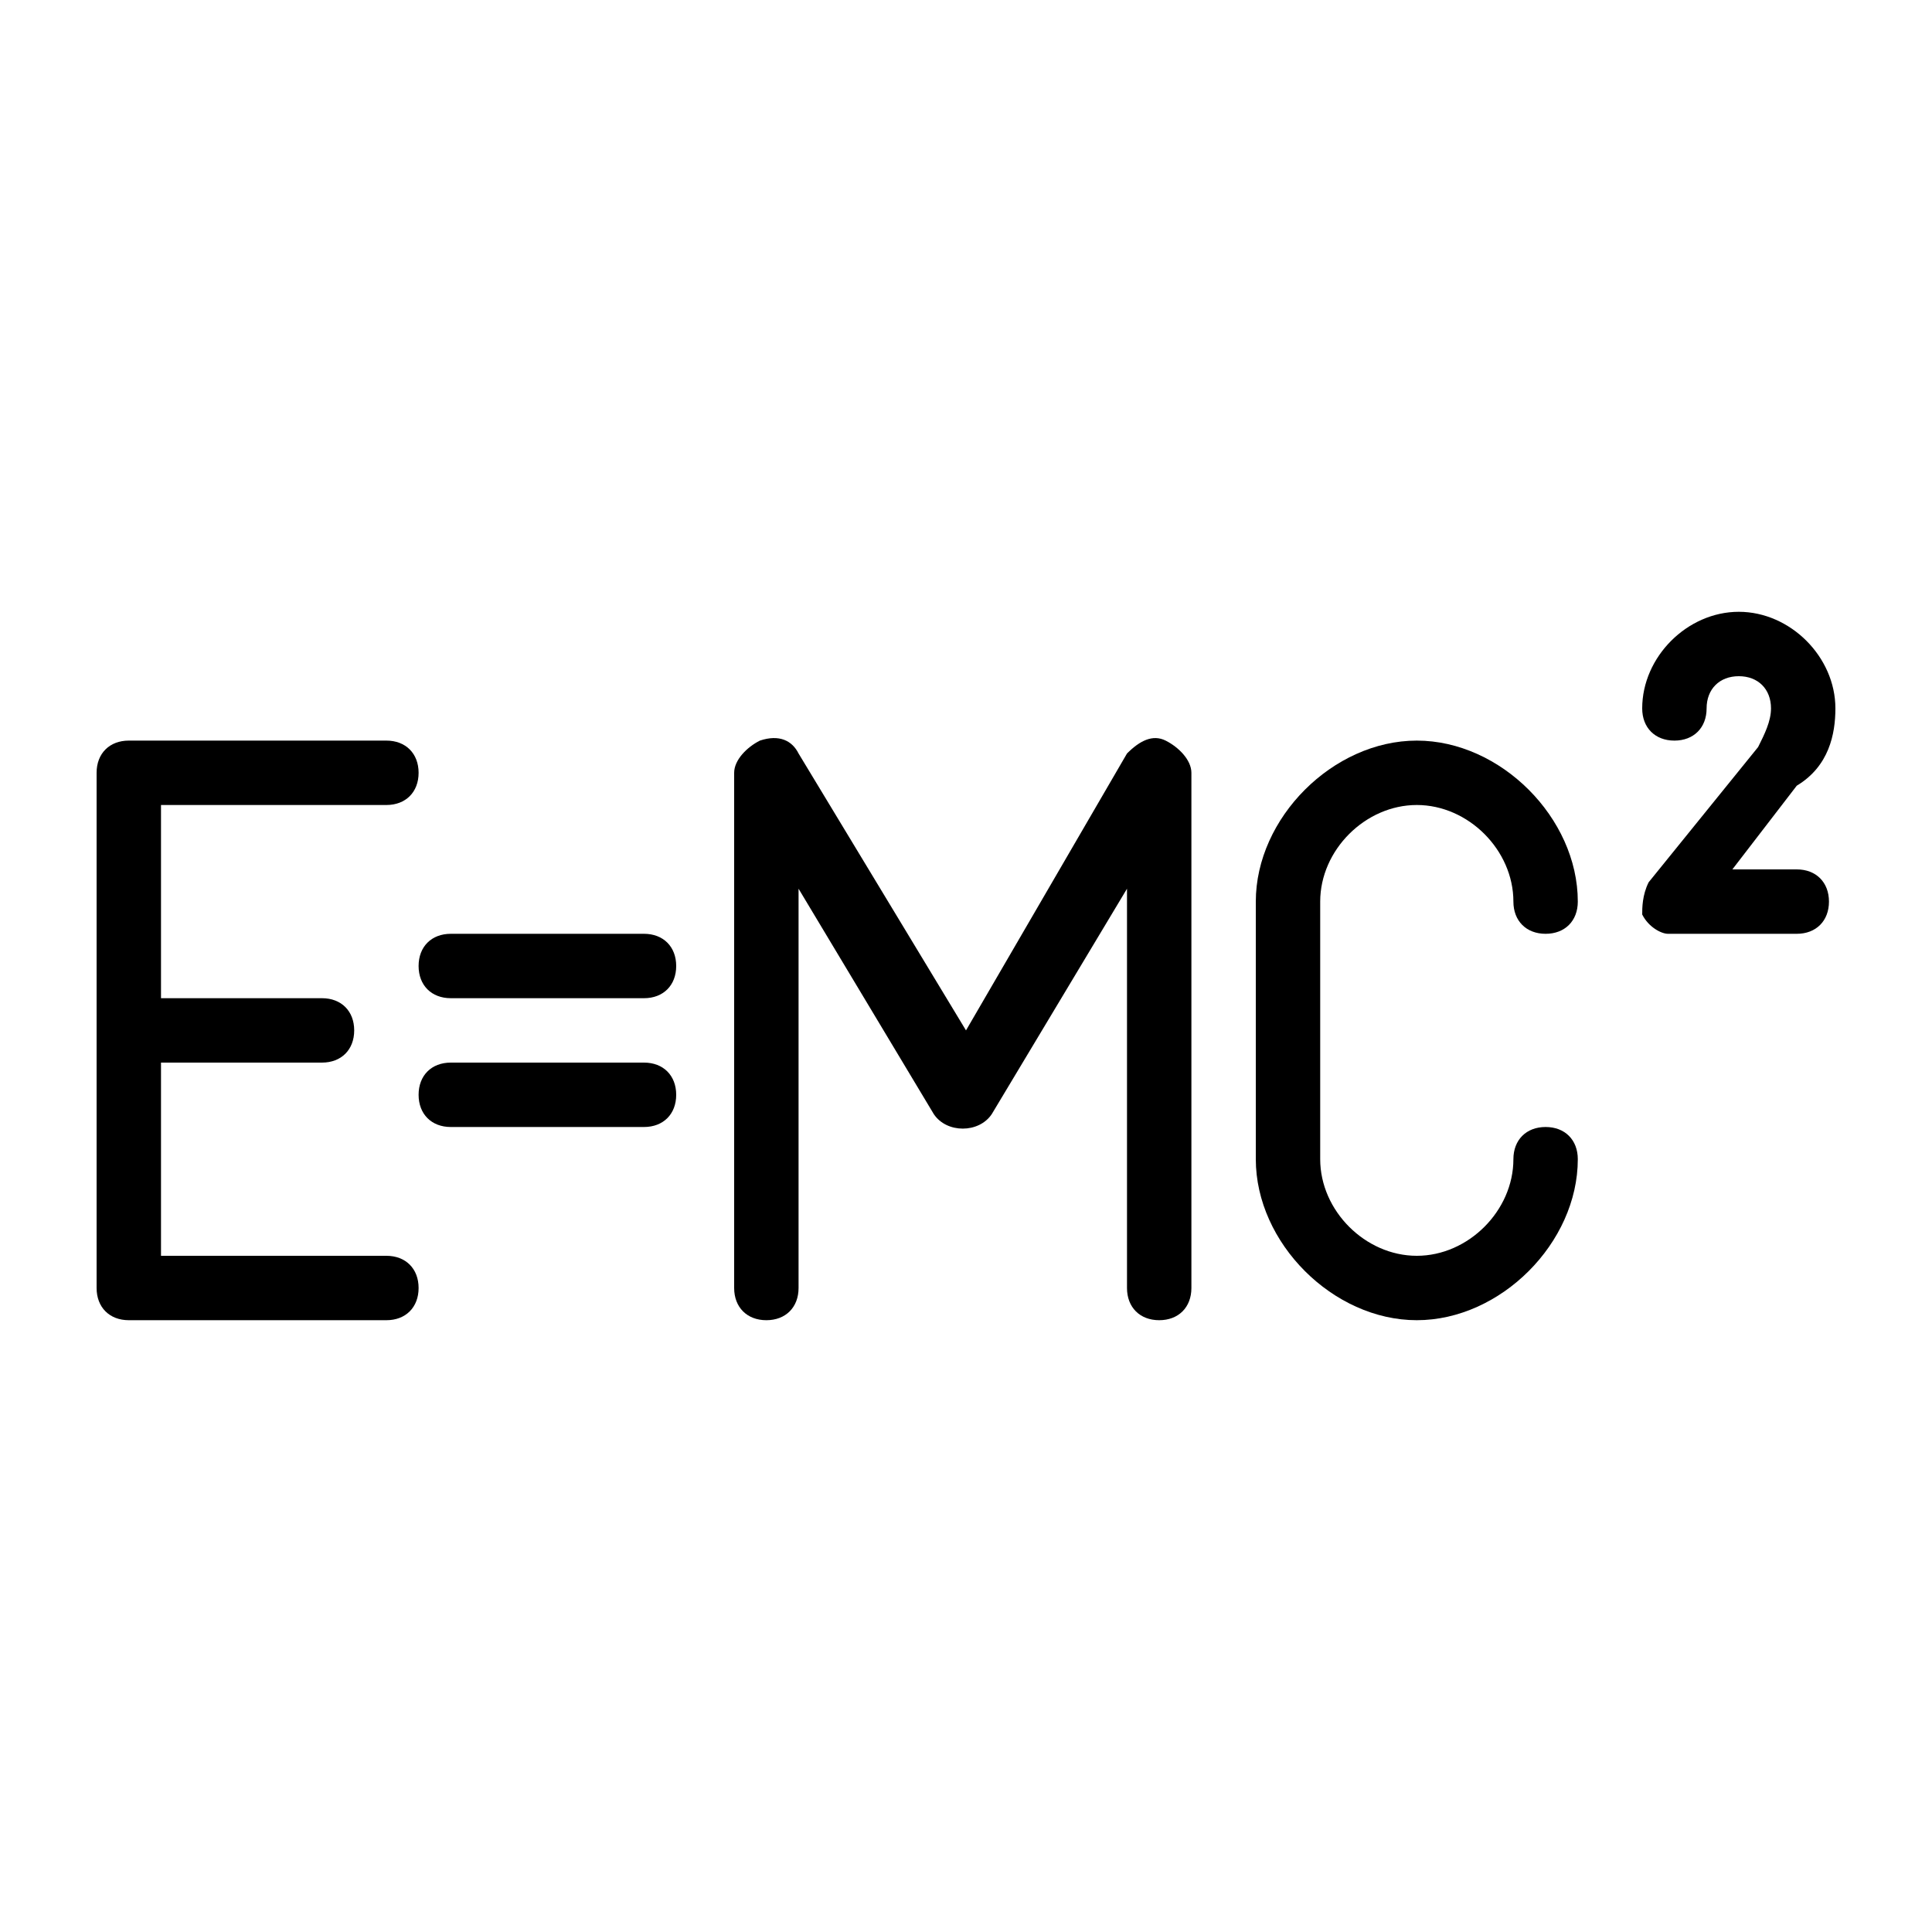 <?xml version="1.0" encoding="utf-8"?>
<!-- Generator: Adobe Illustrator 19.0.0, SVG Export Plug-In . SVG Version: 6.00 Build 0)  -->
<svg version="1.1" id="Layer_1" xmlns="http://www.w3.org/2000/svg" xmlns:xlink="http://www.w3.org/1999/xlink" x="0px" y="0px"
	 viewBox="0 0 30 30" style="enable-background:new 0 0 30 30;" xml:space="preserve">
<g>
	<path d="M6,19.5H2.5v-3H5c0.3,0,0.5-0.2,0.5-0.5S5.3,15.5,5,15.5H2.5v-3H6c0.3,0,0.5-0.2,0.5-0.5S6.3,11.5,6,11.5H2
		c-0.3,0-0.5,0.2-0.5,0.5v8c0,0.3,0.2,0.5,0.5,0.5h4c0.3,0,0.5-0.2,0.5-0.5S6.3,19.5,6,19.5z"/>
	<path d="M10,14.5H7c-0.3,0-0.5,0.2-0.5,0.5s0.2,0.5,0.5,0.5h3c0.3,0,0.5-0.2,0.5-0.5S10.3,14.5,10,14.5z"/>
	<path d="M10,16.5H7c-0.3,0-0.5,0.2-0.5,0.5s0.2,0.5,0.5,0.5h3c0.3,0,0.5-0.2,0.5-0.5S10.3,16.5,10,16.5z"/>
	<path d="M18.1,11.5c-0.2-0.1-0.4,0-0.6,0.2L15,16l-2.6-4.3c-0.1-0.2-0.3-0.3-0.6-0.2c-0.2,0.1-0.4,0.3-0.4,0.5v8
		c0,0.3,0.2,0.5,0.5,0.5s0.5-0.2,0.5-0.5v-6.2l2.1,3.5c0.2,0.3,0.7,0.3,0.9,0l2.1-3.5V20c0,0.3,0.2,0.5,0.5,0.5s0.5-0.2,0.5-0.5v-8
		C18.5,11.8,18.3,11.6,18.1,11.5z"/>
	<path d="M22,12.5c0.8,0,1.5,0.7,1.5,1.5c0,0.3,0.2,0.5,0.5,0.5s0.5-0.2,0.5-0.5c0-1.3-1.2-2.5-2.5-2.5s-2.5,1.2-2.5,2.5v4
		c0,1.3,1.2,2.5,2.5,2.5s2.5-1.2,2.5-2.5c0-0.3-0.2-0.5-0.5-0.5s-0.5,0.2-0.5,0.5c0,0.8-0.7,1.5-1.5,1.5s-1.5-0.7-1.5-1.5v-4
		C20.5,13.2,21.2,12.5,22,12.5z"/>
	<path d="M28.5,11c0-0.8-0.7-1.5-1.5-1.5s-1.5,0.7-1.5,1.5c0,0.3,0.2,0.5,0.5,0.5s0.5-0.2,0.5-0.5s0.2-0.5,0.5-0.5s0.5,0.2,0.5,0.5
		c0,0.2-0.1,0.4-0.2,0.6l-1.7,2.1c-0.1,0.2-0.1,0.4-0.1,0.5c0.1,0.2,0.3,0.3,0.4,0.3h2c0.3,0,0.5-0.2,0.5-0.5s-0.2-0.5-0.5-0.5h-1
		l1-1.3C28.4,11.9,28.5,11.4,28.5,11z"/>
</g>
</svg>
